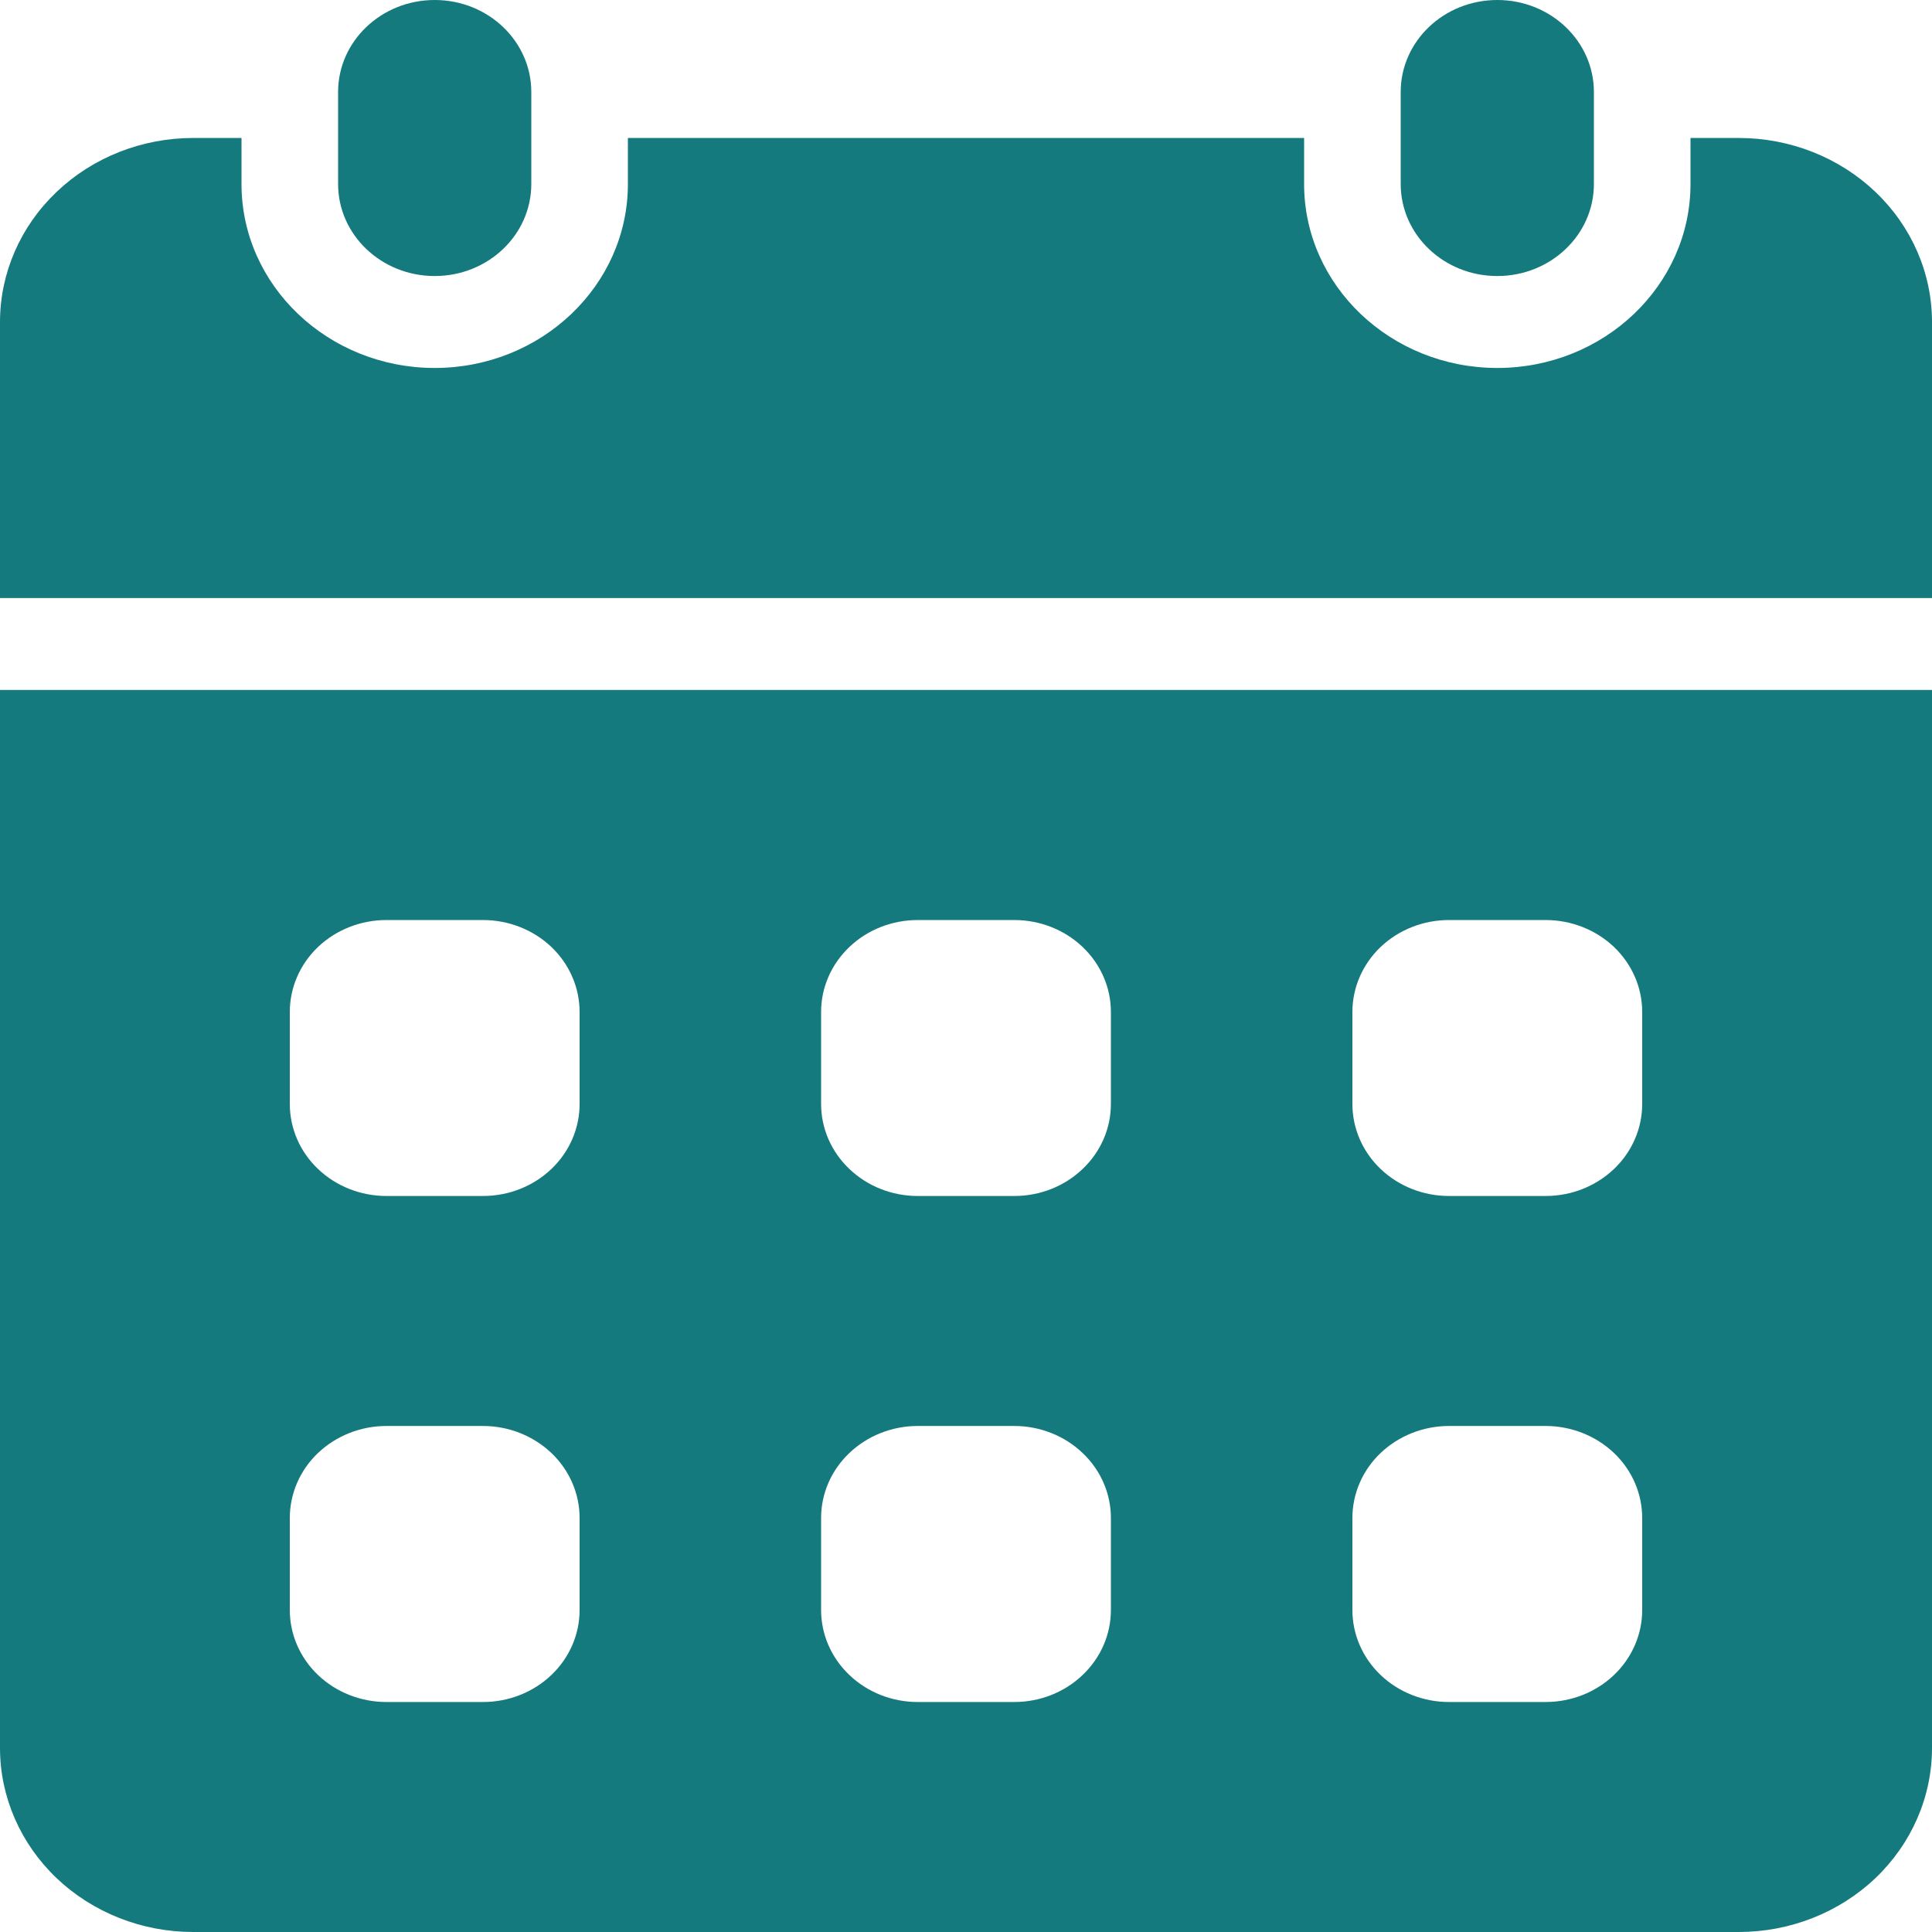 <svg width="24" height="24" viewBox="0 0 24 24" fill="none" xmlns="http://www.w3.org/2000/svg">
<path d="M6.6 1.143C6.6 0.512 6.063 0 5.4 0C4.737 0 4.2 0.512 4.2 1.143V2.286C4.2 2.917 4.737 3.429 5.4 3.429C6.063 3.429 6.6 2.917 6.6 2.286V1.143Z" fill="#157A7D"/>
<path d="M19.8 1.143C19.8 0.512 19.263 0 18.6 0C17.937 0 17.4 0.512 17.4 1.143V2.286C17.4 2.917 17.937 3.429 18.6 3.429C19.263 3.429 19.8 2.917 19.8 2.286V1.143Z" fill="#157A7D"/>
<path d="M0 8.571V21.714C0 22.32 0.253 22.902 0.703 23.331C1.153 23.759 1.763 24 2.4 24H21.6C22.236 24 22.847 23.759 23.297 23.331C23.747 22.902 24 22.32 24 21.714V8.571H0ZM7.2 20C7.2 20.303 7.074 20.594 6.849 20.808C6.623 21.023 6.318 21.143 6 21.143H4.8C4.482 21.143 4.177 21.023 3.951 20.808C3.726 20.594 3.6 20.303 3.6 20V18.857C3.6 18.554 3.726 18.263 3.951 18.049C4.177 17.835 4.482 17.714 4.8 17.714H6C6.318 17.714 6.623 17.835 6.849 18.049C7.074 18.263 7.2 18.554 7.2 18.857V20ZM7.2 13.714C7.2 14.017 7.074 14.308 6.849 14.522C6.623 14.737 6.318 14.857 6 14.857H4.8C4.482 14.857 4.177 14.737 3.951 14.522C3.726 14.308 3.6 14.017 3.6 13.714V12.571C3.6 12.268 3.726 11.978 3.951 11.763C4.177 11.549 4.482 11.429 4.8 11.429H6C6.318 11.429 6.623 11.549 6.849 11.763C7.074 11.978 7.2 12.268 7.2 12.571V13.714ZM13.8 20C13.8 20.303 13.674 20.594 13.448 20.808C13.223 21.023 12.918 21.143 12.6 21.143H11.4C11.082 21.143 10.777 21.023 10.552 20.808C10.326 20.594 10.2 20.303 10.2 20V18.857C10.2 18.554 10.326 18.263 10.552 18.049C10.777 17.835 11.082 17.714 11.4 17.714H12.6C12.918 17.714 13.223 17.835 13.448 18.049C13.674 18.263 13.8 18.554 13.8 18.857V20ZM13.8 13.714C13.8 14.017 13.674 14.308 13.448 14.522C13.223 14.737 12.918 14.857 12.6 14.857H11.4C11.082 14.857 10.777 14.737 10.552 14.522C10.326 14.308 10.2 14.017 10.2 13.714V12.571C10.2 12.268 10.326 11.978 10.552 11.763C10.777 11.549 11.082 11.429 11.4 11.429H12.6C12.918 11.429 13.223 11.549 13.448 11.763C13.674 11.978 13.8 12.268 13.8 12.571V13.714ZM20.4 20C20.4 20.303 20.274 20.594 20.049 20.808C19.823 21.023 19.518 21.143 19.2 21.143H18C17.682 21.143 17.377 21.023 17.151 20.808C16.926 20.594 16.8 20.303 16.8 20V18.857C16.8 18.554 16.926 18.263 17.151 18.049C17.377 17.835 17.682 17.714 18 17.714H19.2C19.518 17.714 19.823 17.835 20.049 18.049C20.274 18.263 20.4 18.554 20.4 18.857V20ZM20.4 13.714C20.4 14.017 20.274 14.308 20.049 14.522C19.823 14.737 19.518 14.857 19.2 14.857H18C17.682 14.857 17.377 14.737 17.151 14.522C16.926 14.308 16.8 14.017 16.8 13.714V12.571C16.8 12.268 16.926 11.978 17.151 11.763C17.377 11.549 17.682 11.429 18 11.429H19.2C19.518 11.429 19.823 11.549 20.049 11.763C20.274 11.978 20.4 12.268 20.4 12.571V13.714ZM24 7.429V4C24 3.394 23.747 2.812 23.297 2.384C22.847 1.955 22.236 1.714 21.6 1.714H21V2.286C21 3.546 19.924 4.571 18.6 4.571C17.276 4.571 16.2 3.546 16.2 2.286V1.714H7.8V2.286C7.8 3.546 6.724 4.571 5.4 4.571C4.076 4.571 3 3.546 3 2.286V1.714H2.4C1.763 1.714 1.153 1.955 0.703 2.384C0.253 2.812 0 3.394 0 4V7.429H24Z" fill="#157A7D"/>
</svg>
